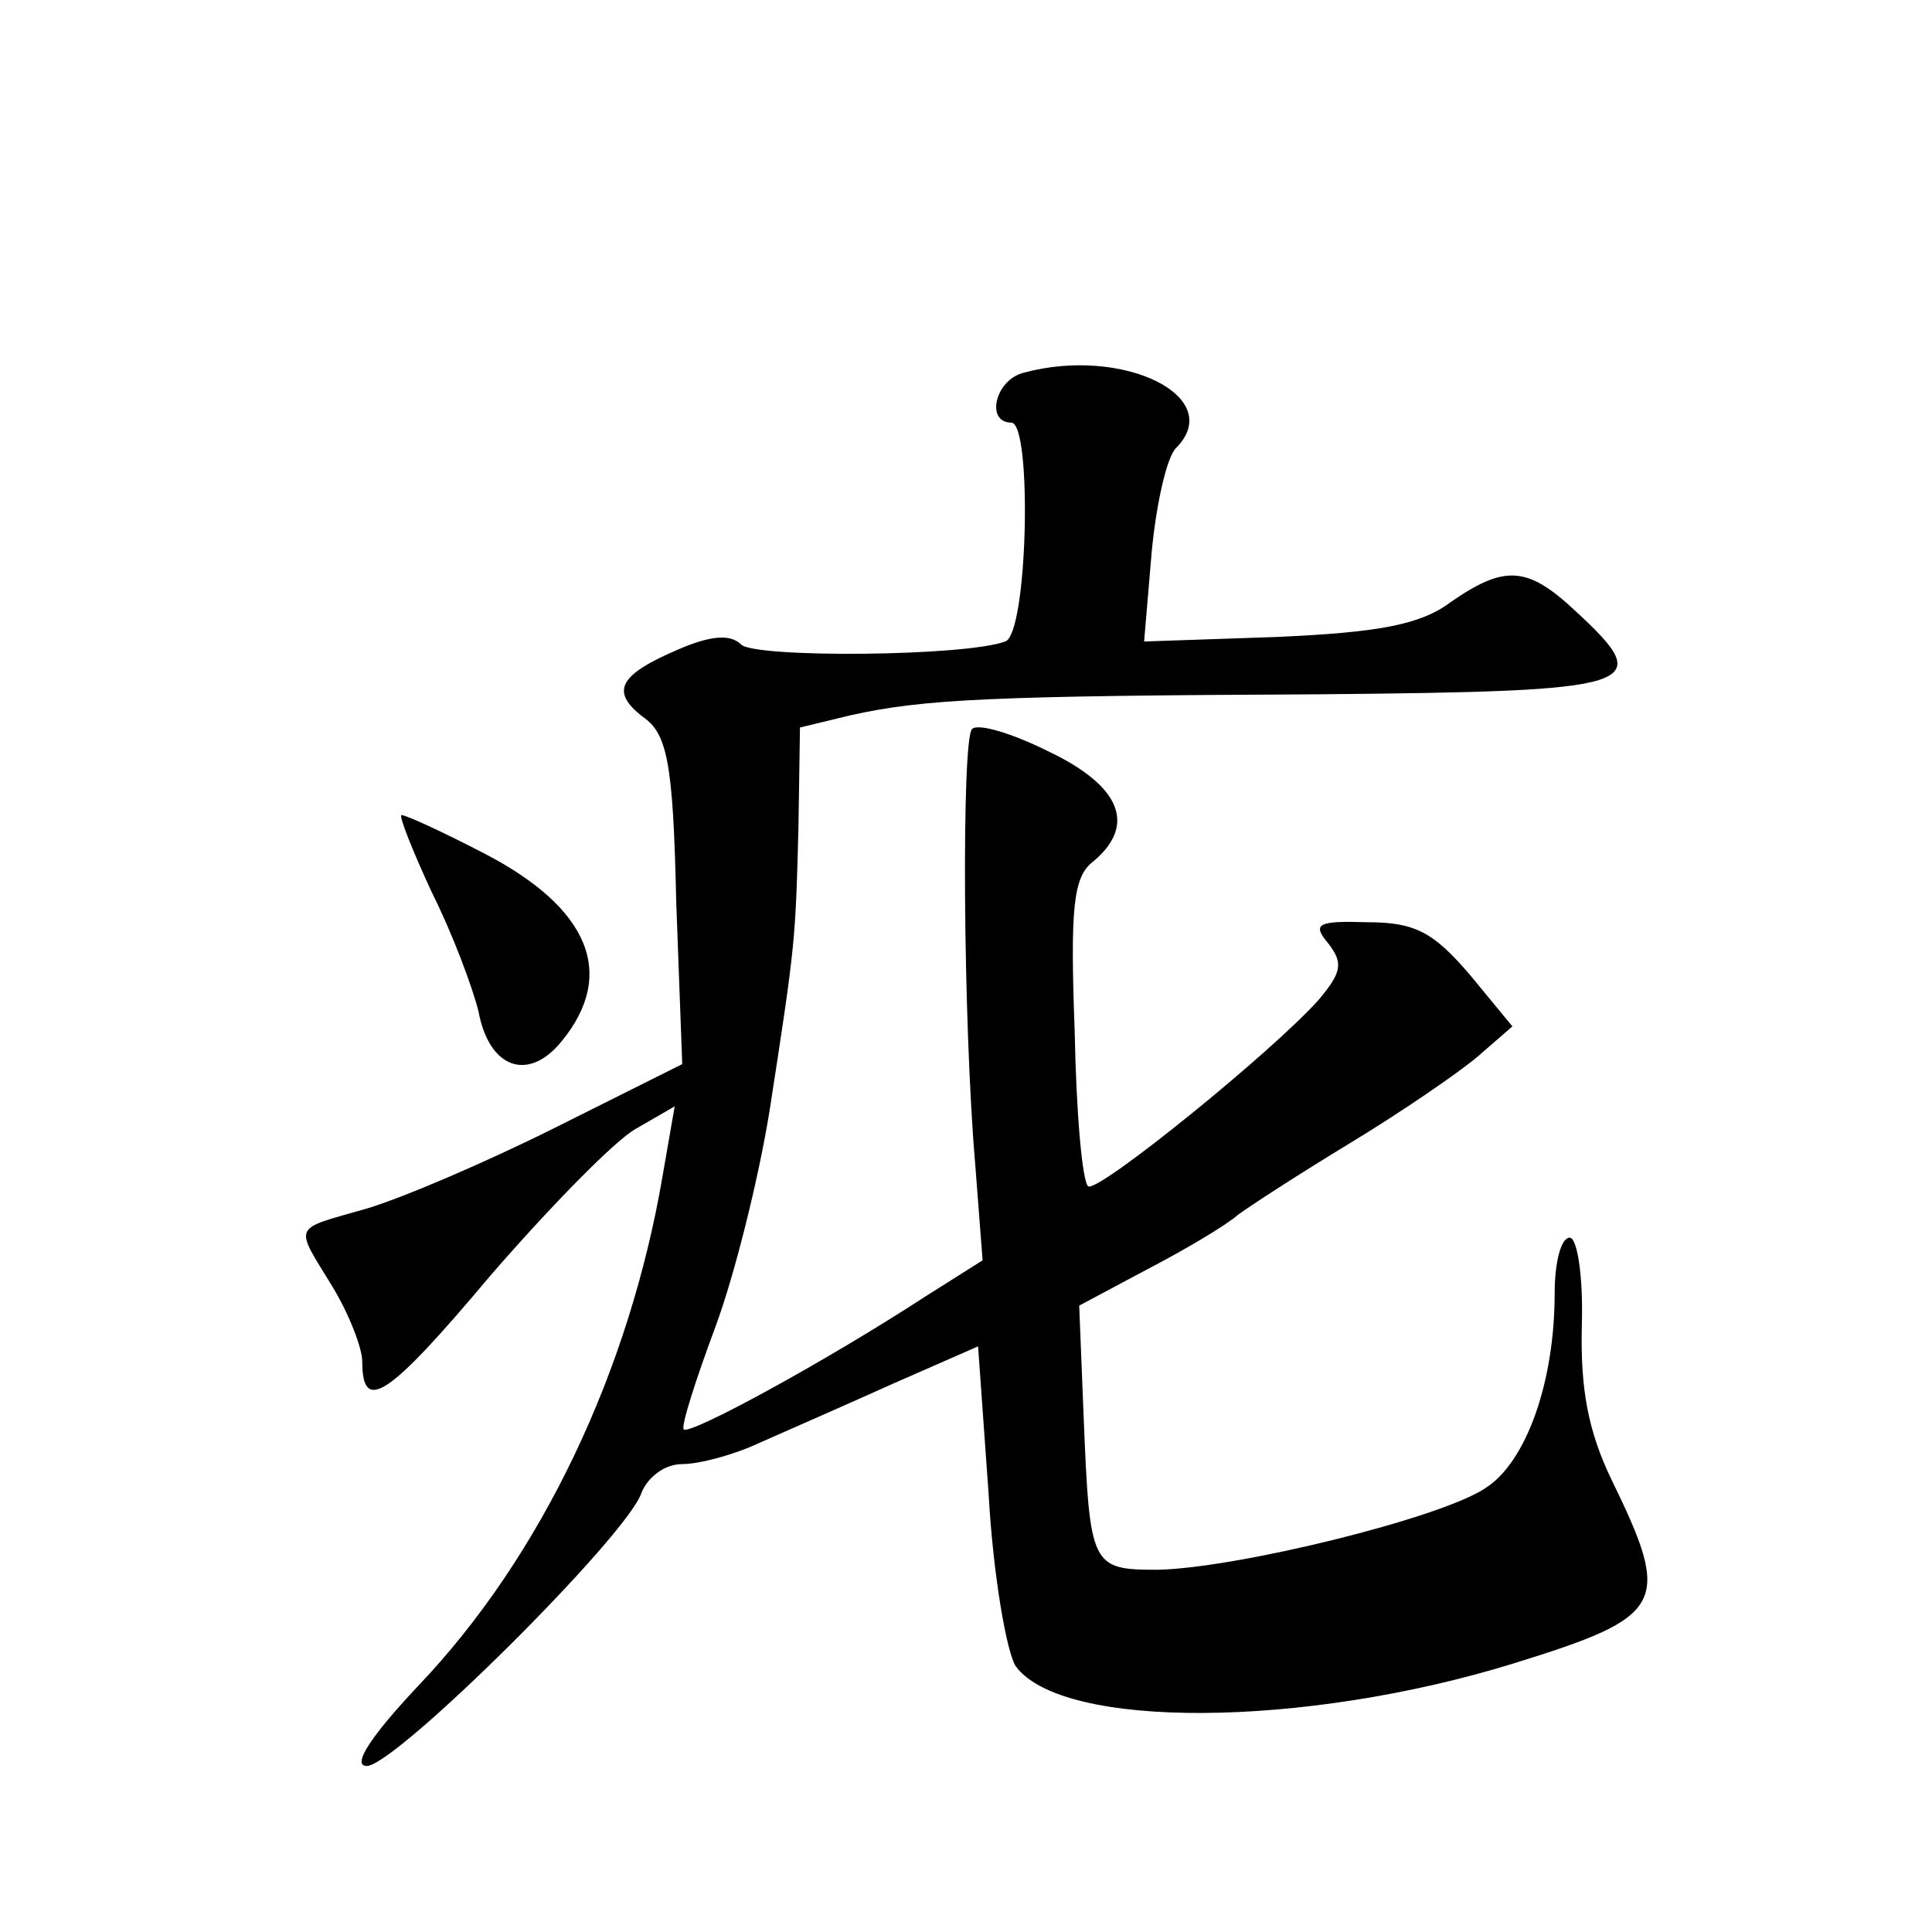 <?xml version="1.0" standalone="no"?>
<!DOCTYPE svg PUBLIC "-//W3C//DTD SVG 20010904//EN"
 "http://www.w3.org/TR/2001/REC-SVG-20010904/DTD/svg10.dtd">
<svg version="1.0" xmlns="http://www.w3.org/2000/svg"
 width="128pt" height="128pt" viewBox="0 0 128 128"
 preserveAspectRatio="xMidYMid meet">
<g transform="translate(0,128) scale(0.1,-0.1)"
fill="#0" stroke="none">
<path d="M678 1033 c-19 -5 -25 -33 -8 -33 14 0 11 -140 -4 -145 -27 -10 -166 -11
-175 -2 -7 7 -20 6 -41 -3 -40 -17 -46 -28 -24 -45 16 -11 20 -30 22 -122 l4 -108
-84 -42 c-46 -23 -102 -47 -126 -54 -49 -14 -47 -10 -22 -51 11 -18 20 -41 20 -50
0 -35 17 -24 85 57 39 45 82 89 96 97 l26 15 -8 -46 c-22 -129 -80 -252 -162 -338
-32 -34 -44 -53 -34 -53 19 0 173 153 182 181 4 10 15 19 27 19 11 0 34 6 51 14
18 8 57 25 88 39 l57 25 7 -98 c3 -54 12 -105 18 -114 31 -42 191 -41 330 2 100
31 105 39 65 121 -16 33 -21 61 -20 103 1 32 -3 58 -8 58 -6 0 -10 -17 -10 -37
0 -59 -19 -112 -46 -129 -30 -20 -165 -53 -217 -54 -44 0 -45 2 -49 100 l-3 75
45 24 c25 13 52 29 60 36 8 6 42 28 75 48 33 20 71 46 84 57 l23 20 -28 34 c-24
28 -36 35 -68 35 -33 1 -37 -1 -26 -14 10 -13 9 -19 -6 -37 -30 -34 -146 -128 -153
-124 -4 3 -8 49 -9 103 -3 81 -1 102 12 112 29 24 19 50 -29 73 -24 12 -47 19 -51
15 -7 -7 -6 -193 2 -287 l5 -65 -38 -24 c-66 -43 -156 -92 -160 -88 -2 2 8 33 21
68 13 35 29 100 36 144 17 110 17 111 19 187 l1 66 33 8 c49 11 95 13 310 14 215
2 225 5 171 55 -32 30 -47 31 -83 6 -20 -15 -48 -20 -115 -23 l-88 -3 5 59 c3 32
10 63 16 69 34 34 -35 68 -101 50z M286 689 c14 -28 27 -63 31 -79 7 -38 33 -47
55 -20 37 45 18 89 -52 125 -27 14 -51 25 -54 25 -2 0 7 -23 20 -51z"/>
</g>
</svg>
